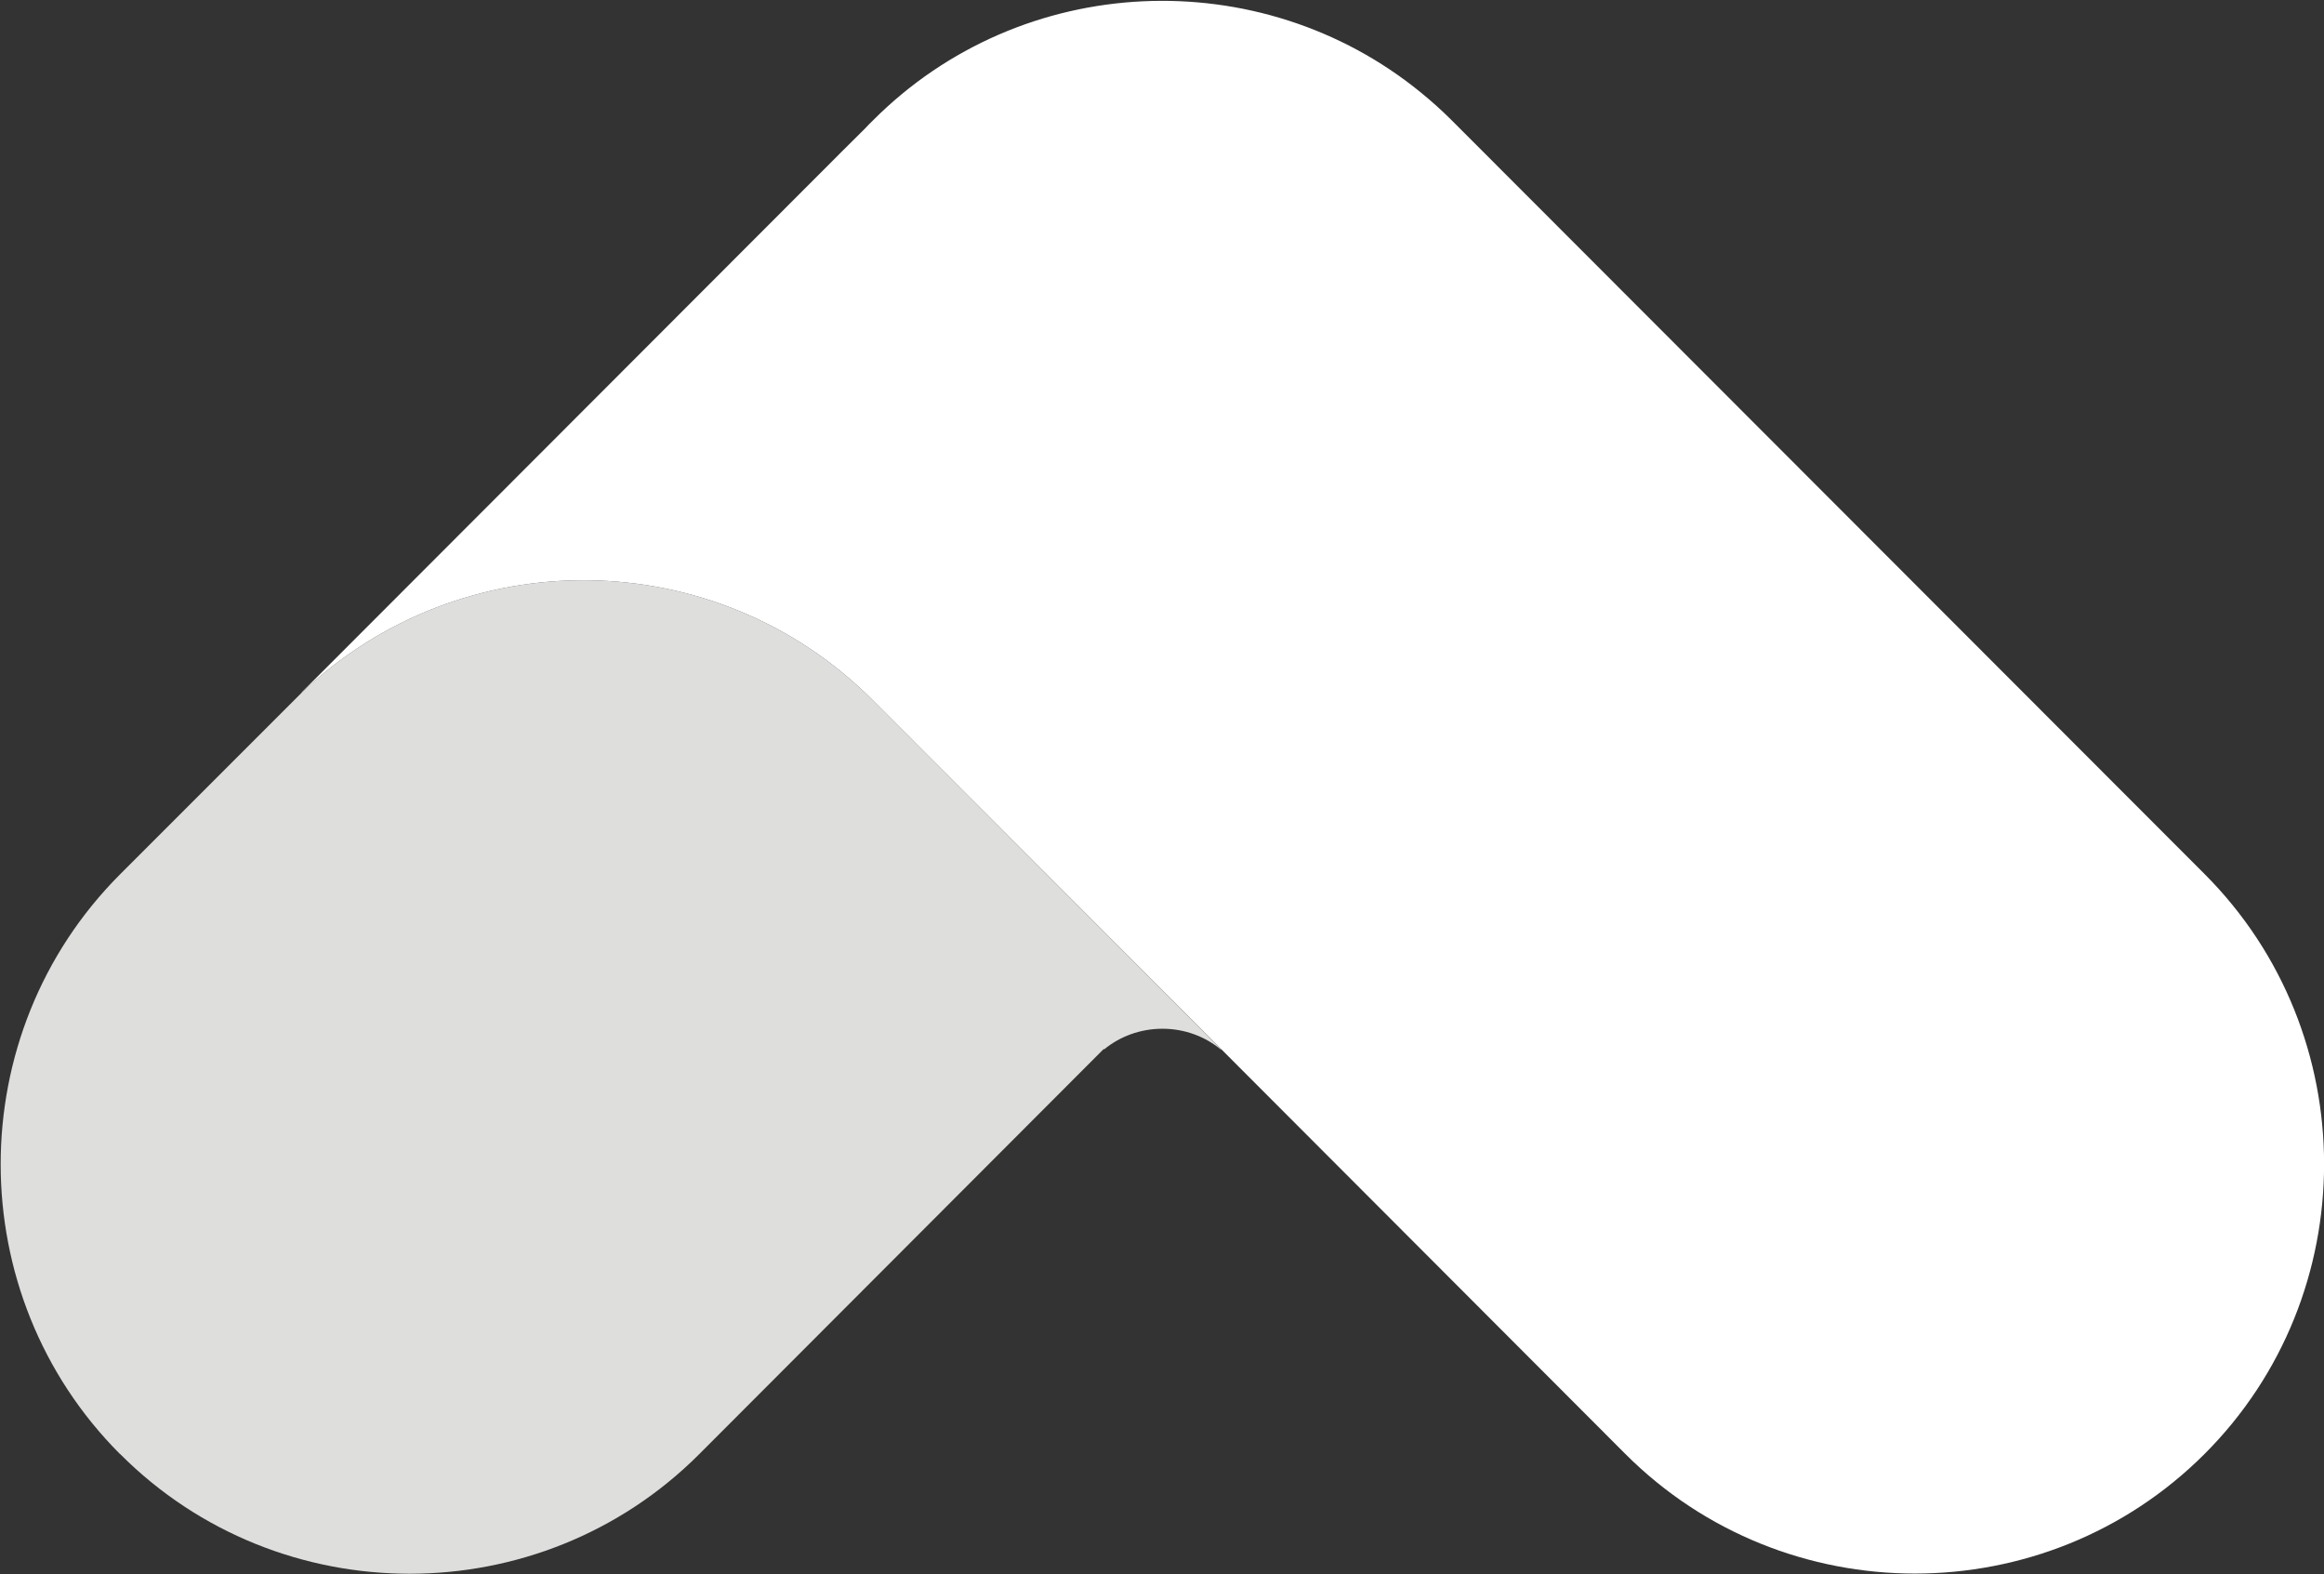 <svg version="1.2" xmlns="http://www.w3.org/2000/svg" viewBox="0 0 1509 1022" width="1509" height="1022">
	<rect x="0" y="0" width="1509" height="1022" fill="#333333" stroke="none"/>
	<title>Upstart_logo,_August_2013-svg</title>
	<style>
		.s0 { fill: #dededc } 
		.s1 { fill: #ffffff } 
	</style>
	<g id="Layer">
		<g id="Layer">
			<path id="Layer" class="s0" d="m566.7 454.6l226.4 226.8h-0.4c-10.3-8.5-23.5-13.5-37.9-13.5-14.4 0-27.7 5-38 13.5v-0.5l-262.8 263.2c-103.4 103.5-272.6 103.5-375.9 0l-0.2-0.1c-103.3-103.5-103.3-272.9 0.1-376.4l118-118c104.1-98.8 268.6-97.2 370.7 5z"/>
			<path id="Layer" class="s1" d="m1431.5 943.9c-103.5 103.6-272.6 103.6-376.1 0.1l-262.3-262.7-226.4-226.7c-102.1-102.2-266.6-103.8-370.7-5l-0.1-0.1 351.2-351.6 14.8-14.7c1.6-1.7 3.2-3.4 4.9-5 96.8-97.1 251.6-103.1 355.7-18.2 7 5.7 13.7 11.7 20.2 18.2l0.3 0.3 488.5 489c103.4 103.6 103.4 273 0 376.4z"/>
		</g>
	</g>
</svg>